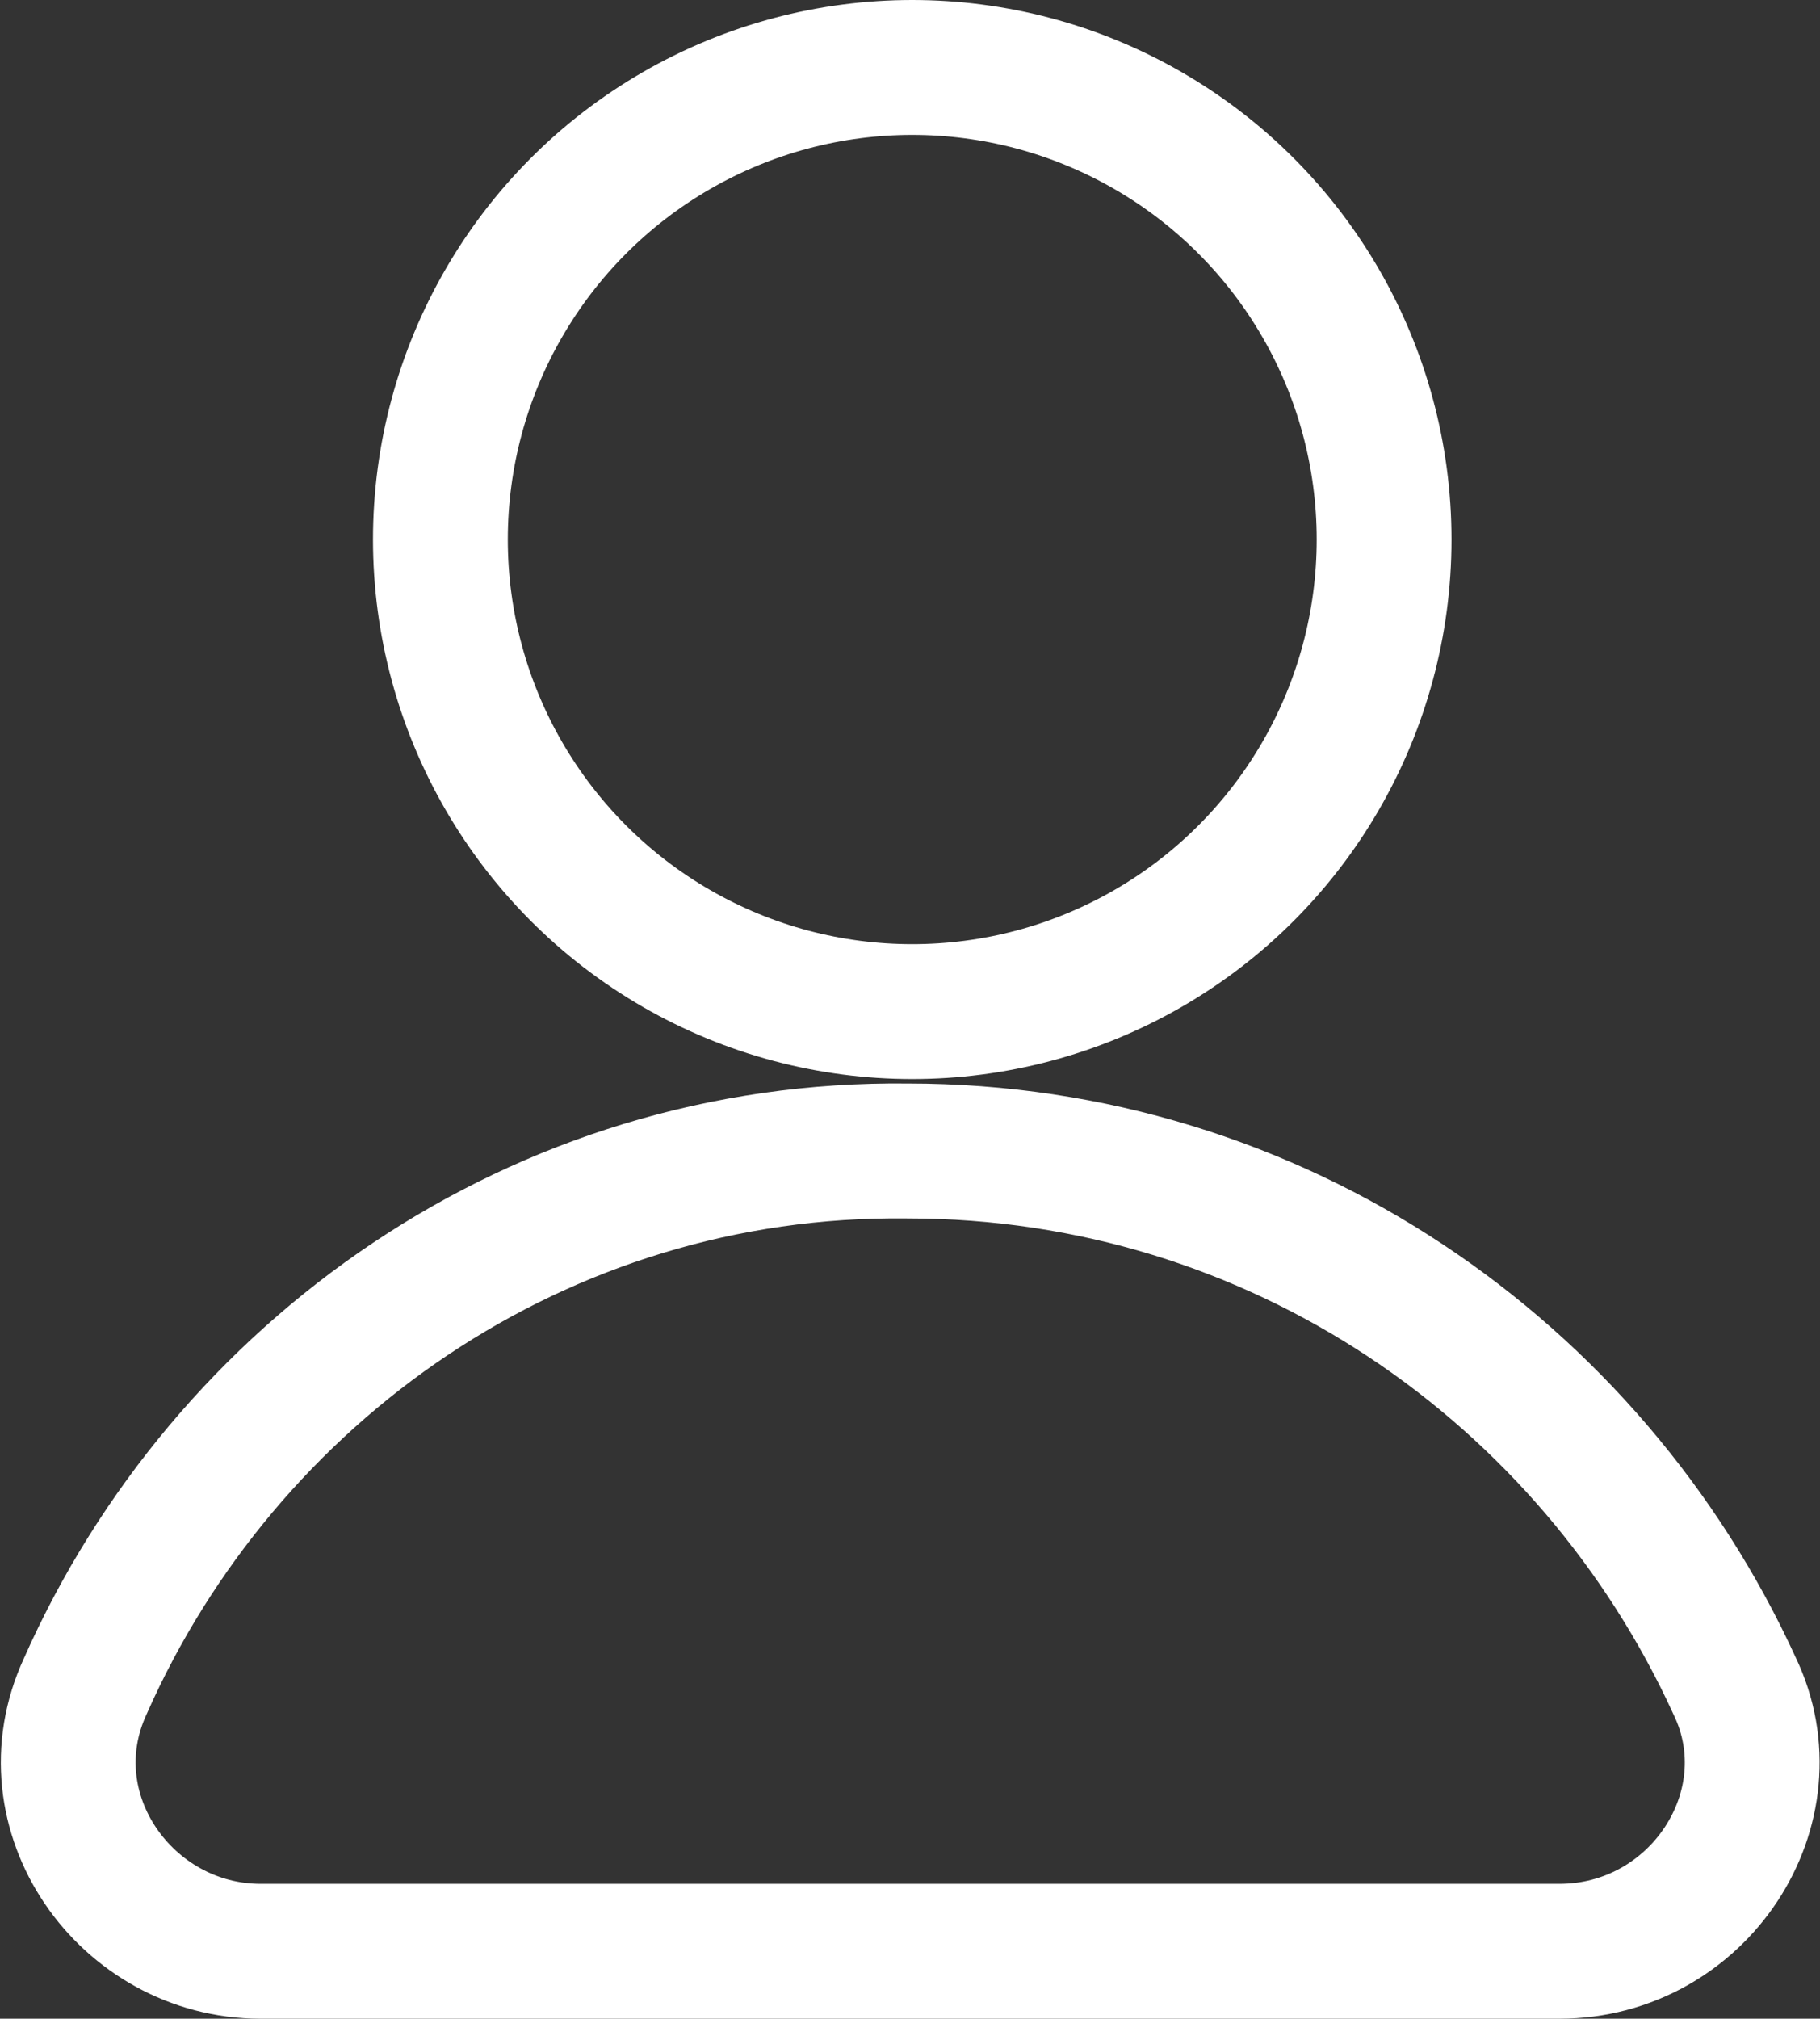 <?xml version="1.0" encoding="UTF-8"?> <!-- Generator: Adobe Illustrator 25.0.1, SVG Export Plug-In . SVG Version: 6.00 Build 0) --> <svg xmlns="http://www.w3.org/2000/svg" xmlns:xlink="http://www.w3.org/1999/xlink" x="0px" y="0px" viewBox="0 0 40.5 44.9" style="enable-background:new 0 0 40.5 44.9;" xml:space="preserve"><rect x="0" y="0" width="40.5" height="44.9" fill="#333333" stroke="none"/> <style type="text/css"> .st0{fill:#F34753;} .st1{fill:#FFFFFF;} .st2{fill:#FFFFFF;stroke:#F34753;stroke-width:2;stroke-linecap:round;stroke-linejoin:round;stroke-miterlimit:10;} .st3{fill:none;stroke:#FFFFFF;stroke-width:3;stroke-linecap:round;stroke-linejoin:round;stroke-miterlimit:10;} .st4{fill:none;stroke:#000000;stroke-width:3;stroke-linecap:round;stroke-linejoin:round;stroke-miterlimit:10;} </style> <g id="BACKGROUND"> </g> <g id="OBJECTS"> <g> <circle class="st3" cx="20.3" cy="12" r="10.5"></circle> <path class="st3" d="M34.7,43.4c3.1,0,5.2-3.2,3.9-5.9c-3.2-7-10.2-11.9-18.4-11.9C12,25.5,5,30.5,1.9,37.5 c-1.3,2.8,0.9,5.9,3.9,5.9H34.7z"></path> </g> </g> <g id="DESIGNED_BY_FREEPIK"> </g> </svg> 